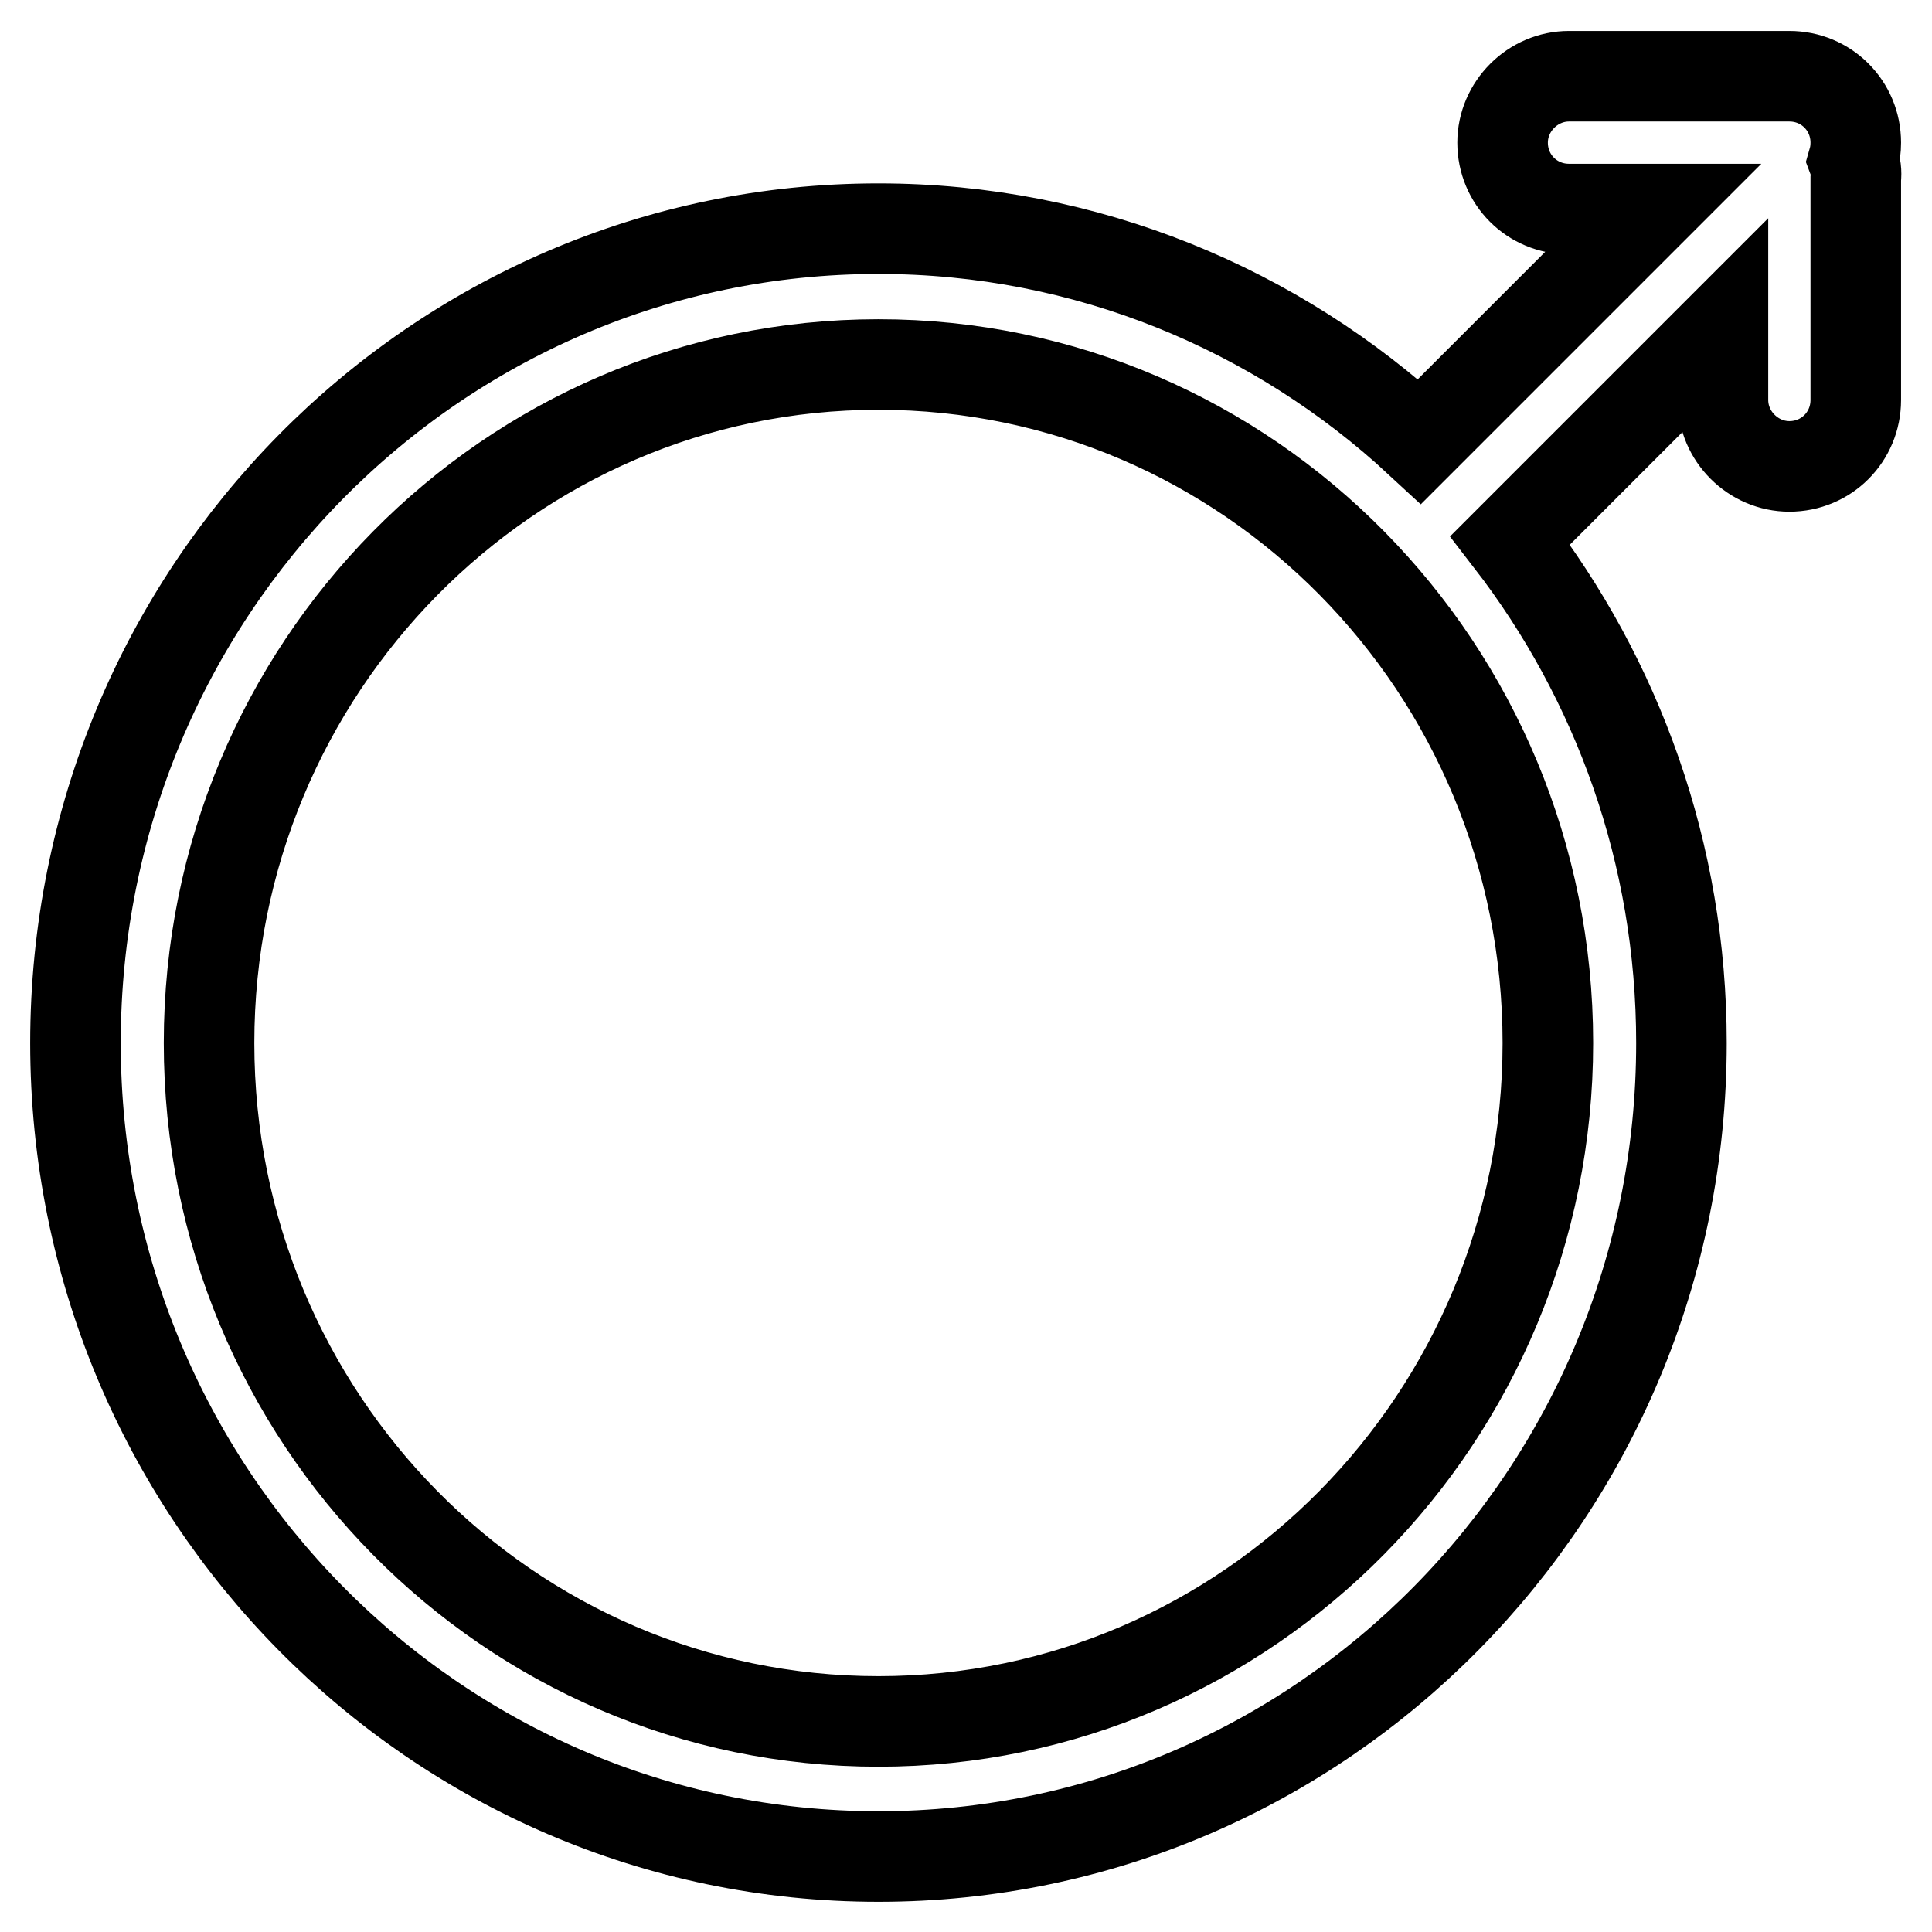 <?xml version="1.0" encoding="utf-8"?>
<!-- Svg Vector Icons : http://www.onlinewebfonts.com/icon -->
<!DOCTYPE svg PUBLIC "-//W3C//DTD SVG 1.1//EN" "http://www.w3.org/Graphics/SVG/1.1/DTD/svg11.dtd">
<svg version="1.1" xmlns="http://www.w3.org/2000/svg" xmlns:xlink="http://www.w3.org/1999/xlink" x="0px" y="0px" viewBox="0 0 256 256" enable-background="new 0 0 256 256" xml:space="preserve">
<g> <path stroke-width="12" fill-opacity="0" stroke="#000000"  d="M245.6,21.2c0.2-0.7,0.3-1.5,0.3-2.3c0-4.9-3.9-8.8-8.8-8.8h-29.2c-4.8,0-8.8,4-8.8,8.8 c0,4.9,3.9,8.8,8.8,8.8h11l-30.8,30.8C169.2,41,144,30.3,116.4,30.3C57.6,30.3,10,78.6,10,138.2C10,197.7,57.6,246,116.4,246 s106.4-48.3,106.4-107.8c0-25.1-8.5-48.2-22.7-66.6l28.2-28.2v9.6c0,4.8,4,8.8,8.8,8.8c4.9,0,8.8-3.9,8.8-8.8V23.7 C246,22.8,245.9,22,245.6,21.2z M205.1,138.2c0,49.6-39.7,89.9-88.7,89.9c-49,0-88.7-40.2-88.7-89.9c0-49.6,39.7-89.9,88.7-89.9 C165.4,48.3,205.1,88.5,205.1,138.2z"/></g>
</svg>